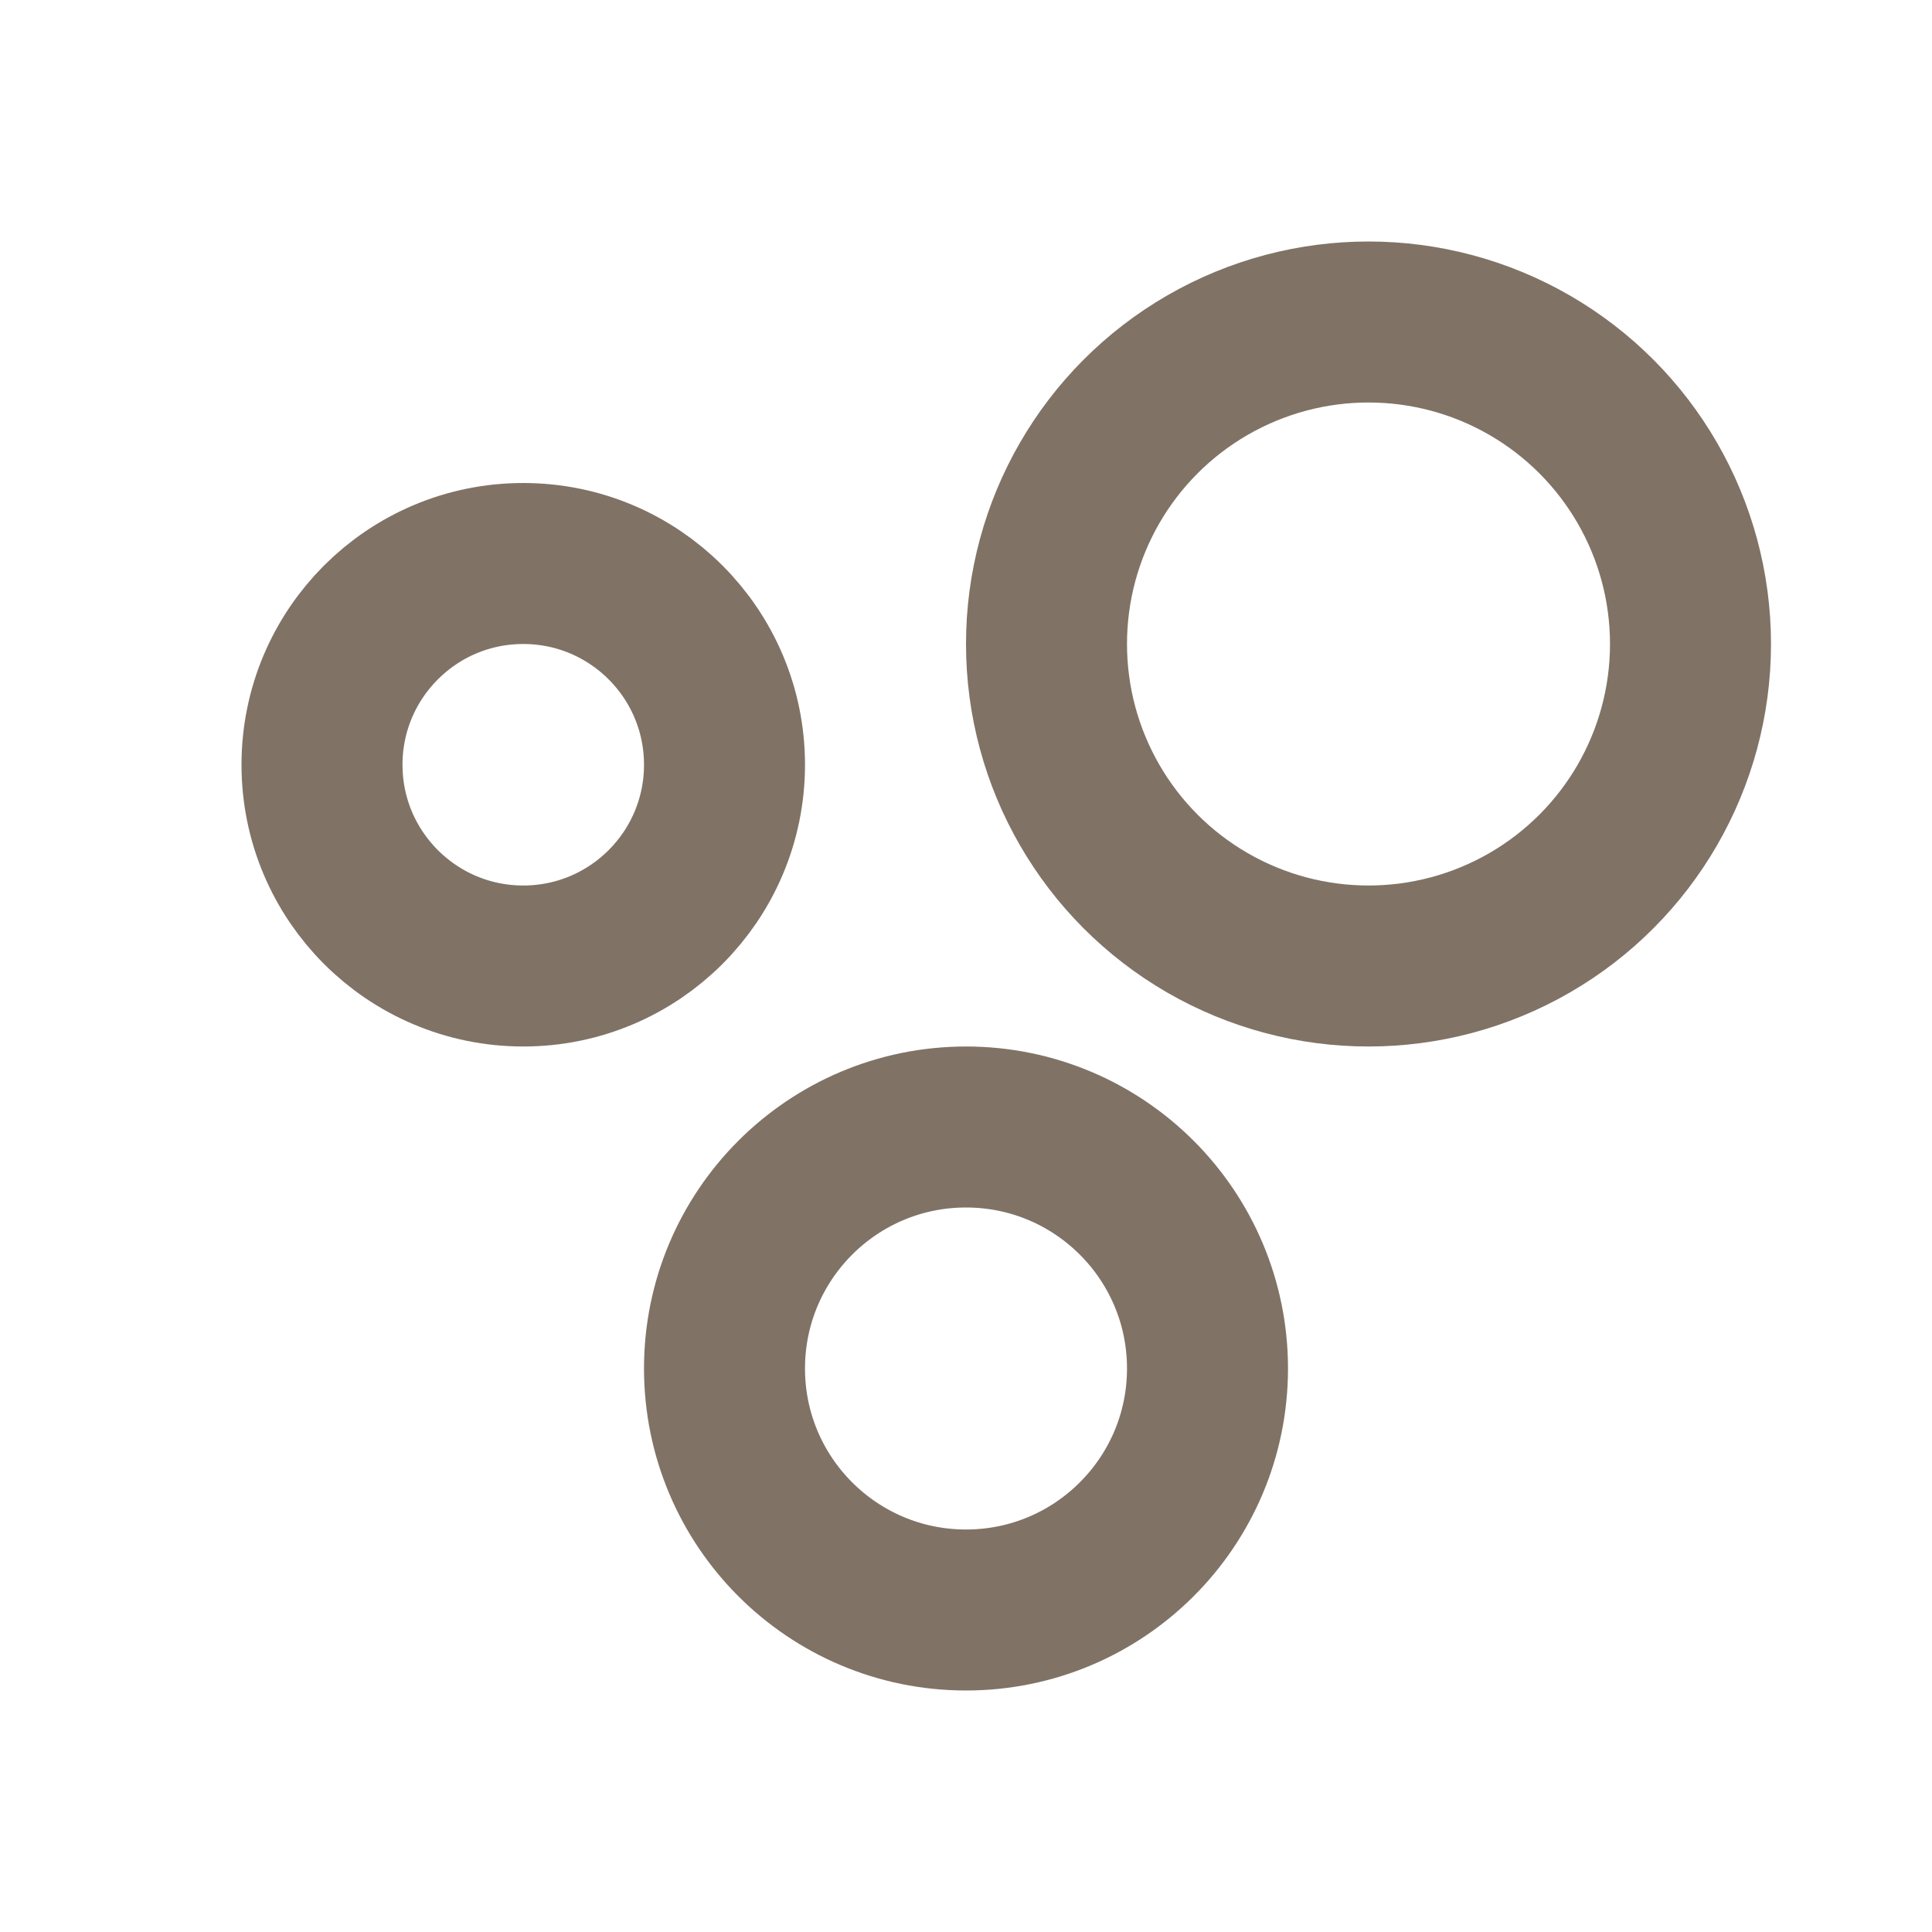 <svg xmlns="http://www.w3.org/2000/svg" fill="none" viewBox="0 0 24 24" height="800px" width="800px">

<g stroke-width="0" id="SVGRepo_bgCarrier"></g>

<g stroke-linejoin="round" stroke-linecap="round" id="SVGRepo_tracerCarrier"></g>

<g id="SVGRepo_iconCarrier"> <circle stroke-width="2" stroke="#807366" r="4" cy="8" cx="17"></circle> <circle stroke-width="2" stroke="#807366" r="3" cy="17" cx="12"></circle> <circle stroke-width="2" stroke="#807366" r="2.5" cy="9.5" cx="6.5"></circle> </g>

</svg>